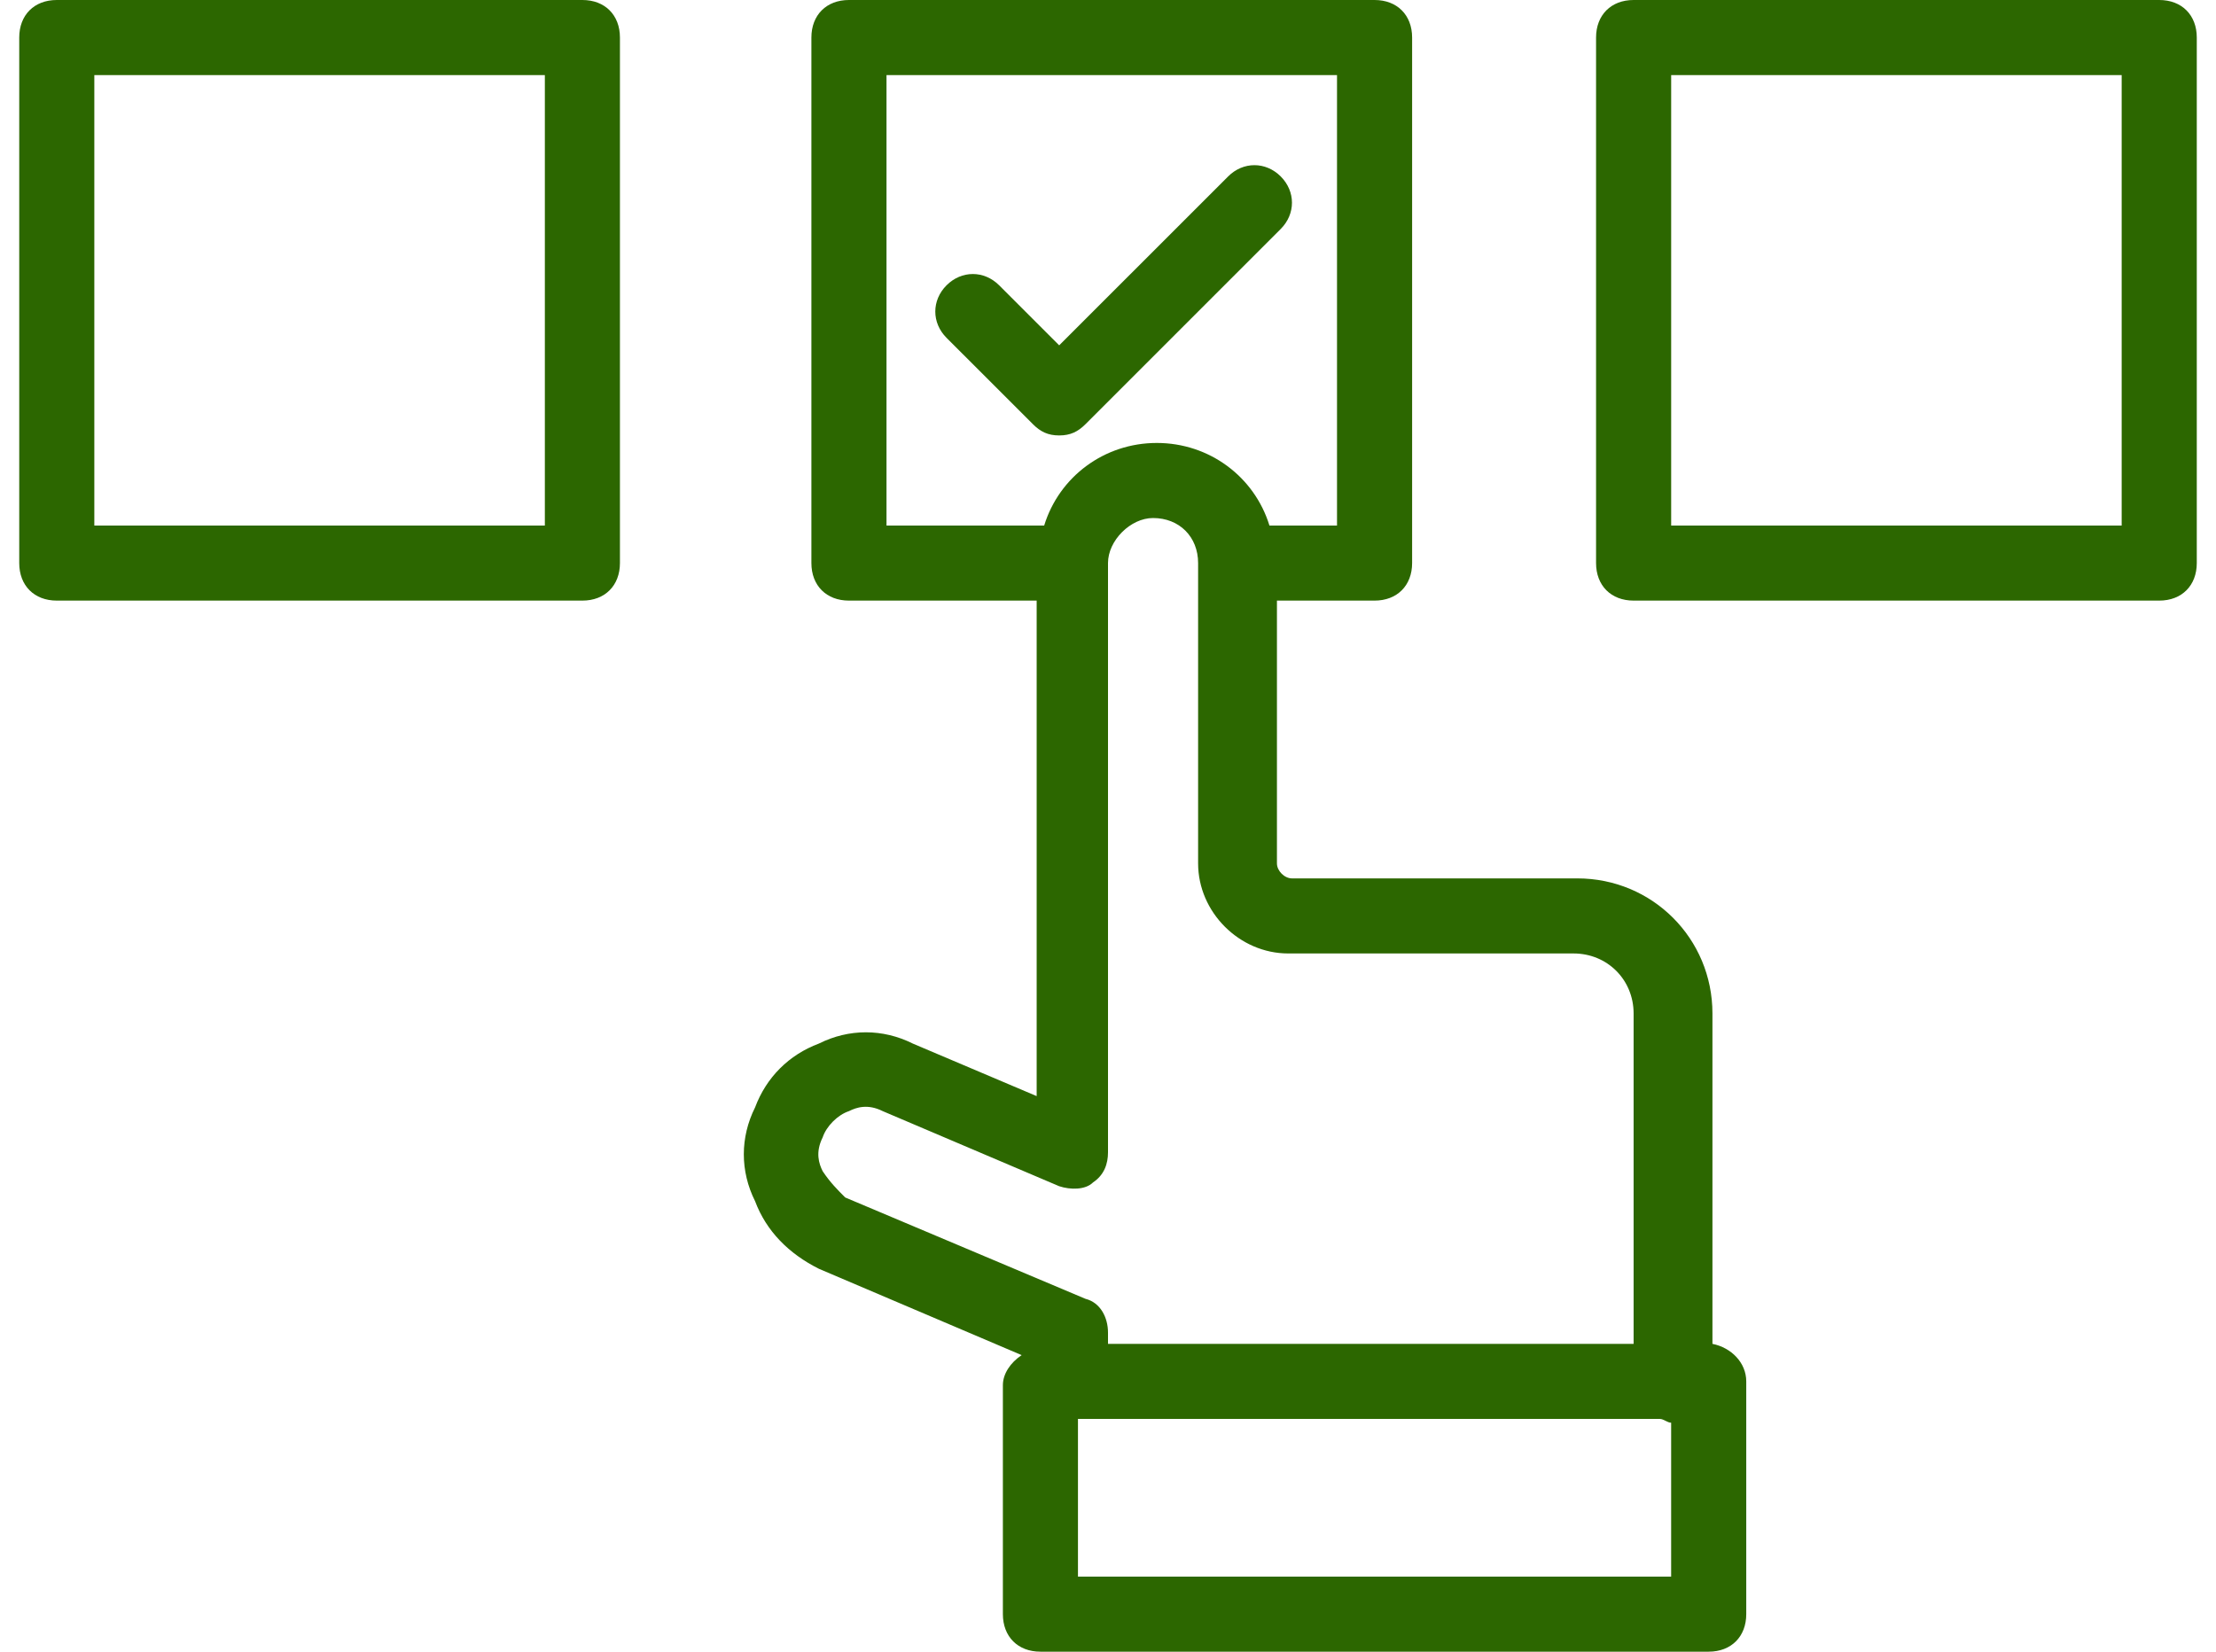 <?xml version="1.0" encoding="UTF-8"?>
<svg xmlns="http://www.w3.org/2000/svg" width="110" height="82" viewBox="0 0 110 82" fill="none">
  <path d="M85.004 66.718V50.318C85.004 46.591 82.023 43.609 78.296 43.609H64.132C63.759 43.609 63.386 43.236 63.386 42.864V29.818H68.232C69.35 29.818 70.096 29.073 70.096 27.954V1.864C70.096 0.745 69.35 0 68.232 0H42.141C41.023 0 40.277 0.745 40.277 1.864V27.954C40.277 29.073 41.023 29.818 42.141 29.818H51.459V54.418L45.309 51.809C43.818 51.064 42.141 51.064 40.65 51.809C39.159 52.368 38.041 53.486 37.482 54.977C36.736 56.468 36.736 58.145 37.482 59.636C38.041 61.127 39.159 62.245 40.65 62.991L50.714 67.277C50.154 67.65 49.782 68.209 49.782 68.768V80.136C49.782 81.254 50.527 82 51.645 82H84.818C85.936 82 86.682 81.254 86.682 80.136V68.582C86.682 67.65 85.936 66.904 85.004 66.718ZM44.005 3.727H66.368V26.091H63.014C62.268 23.668 60.032 21.991 57.423 21.991C54.814 21.991 52.577 23.668 51.832 26.091H44.005V3.727ZM40.836 58.145C40.65 57.773 40.464 57.214 40.836 56.468C41.023 55.909 41.582 55.35 42.141 55.164C42.514 54.977 43.073 54.791 43.818 55.164L52.577 58.891C53.136 59.077 53.882 59.077 54.255 58.705C54.814 58.332 55 57.773 55 57.214V27.954C55 26.836 56.118 25.718 57.236 25.718C58.541 25.718 59.473 26.65 59.473 27.954V42.864C59.473 45.286 61.523 47.336 63.946 47.336H78.109C79.786 47.336 81.091 48.641 81.091 50.318V66.718H55V66.159C55 65.414 54.627 64.668 53.882 64.482L41.955 59.45C41.582 59.077 41.209 58.705 40.836 58.145ZM53.509 78.273V70.445H82.395C82.582 70.445 82.768 70.632 82.954 70.632V78.273H53.509Z" fill="#2C6700"></path>
  <path d="M28.909 0H2.818C1.7 0 0.955 0.745 0.955 1.864V27.954C0.955 29.073 1.7 29.818 2.818 29.818H28.909C30.027 29.818 30.773 29.073 30.773 27.954V1.864C30.773 0.745 30.027 0 28.909 0ZM27.046 26.091H4.682V3.727H27.046V26.091Z" fill="#2C6700"></path>
  <path d="M107.182 0H81.091C79.973 0 79.227 0.745 79.227 1.864V27.954C79.227 29.073 79.973 29.818 81.091 29.818H107.182C108.3 29.818 109.046 29.073 109.046 27.954V1.864C109.046 0.745 108.3 0 107.182 0ZM105.318 26.091H82.955V3.727H105.318V26.091Z" fill="#2C6700"></path>
  <path d="M52.577 21.618C53.136 21.618 53.509 21.432 53.882 21.059L63.573 11.368C64.318 10.623 64.318 9.505 63.573 8.759C62.827 8.014 61.709 8.014 60.964 8.759L52.577 17.145L49.596 14.164C48.85 13.418 47.732 13.418 46.986 14.164C46.241 14.909 46.241 16.027 46.986 16.773L51.273 21.059C51.645 21.432 52.018 21.618 52.577 21.618Z" fill="#2C6700"></path>
</svg>

